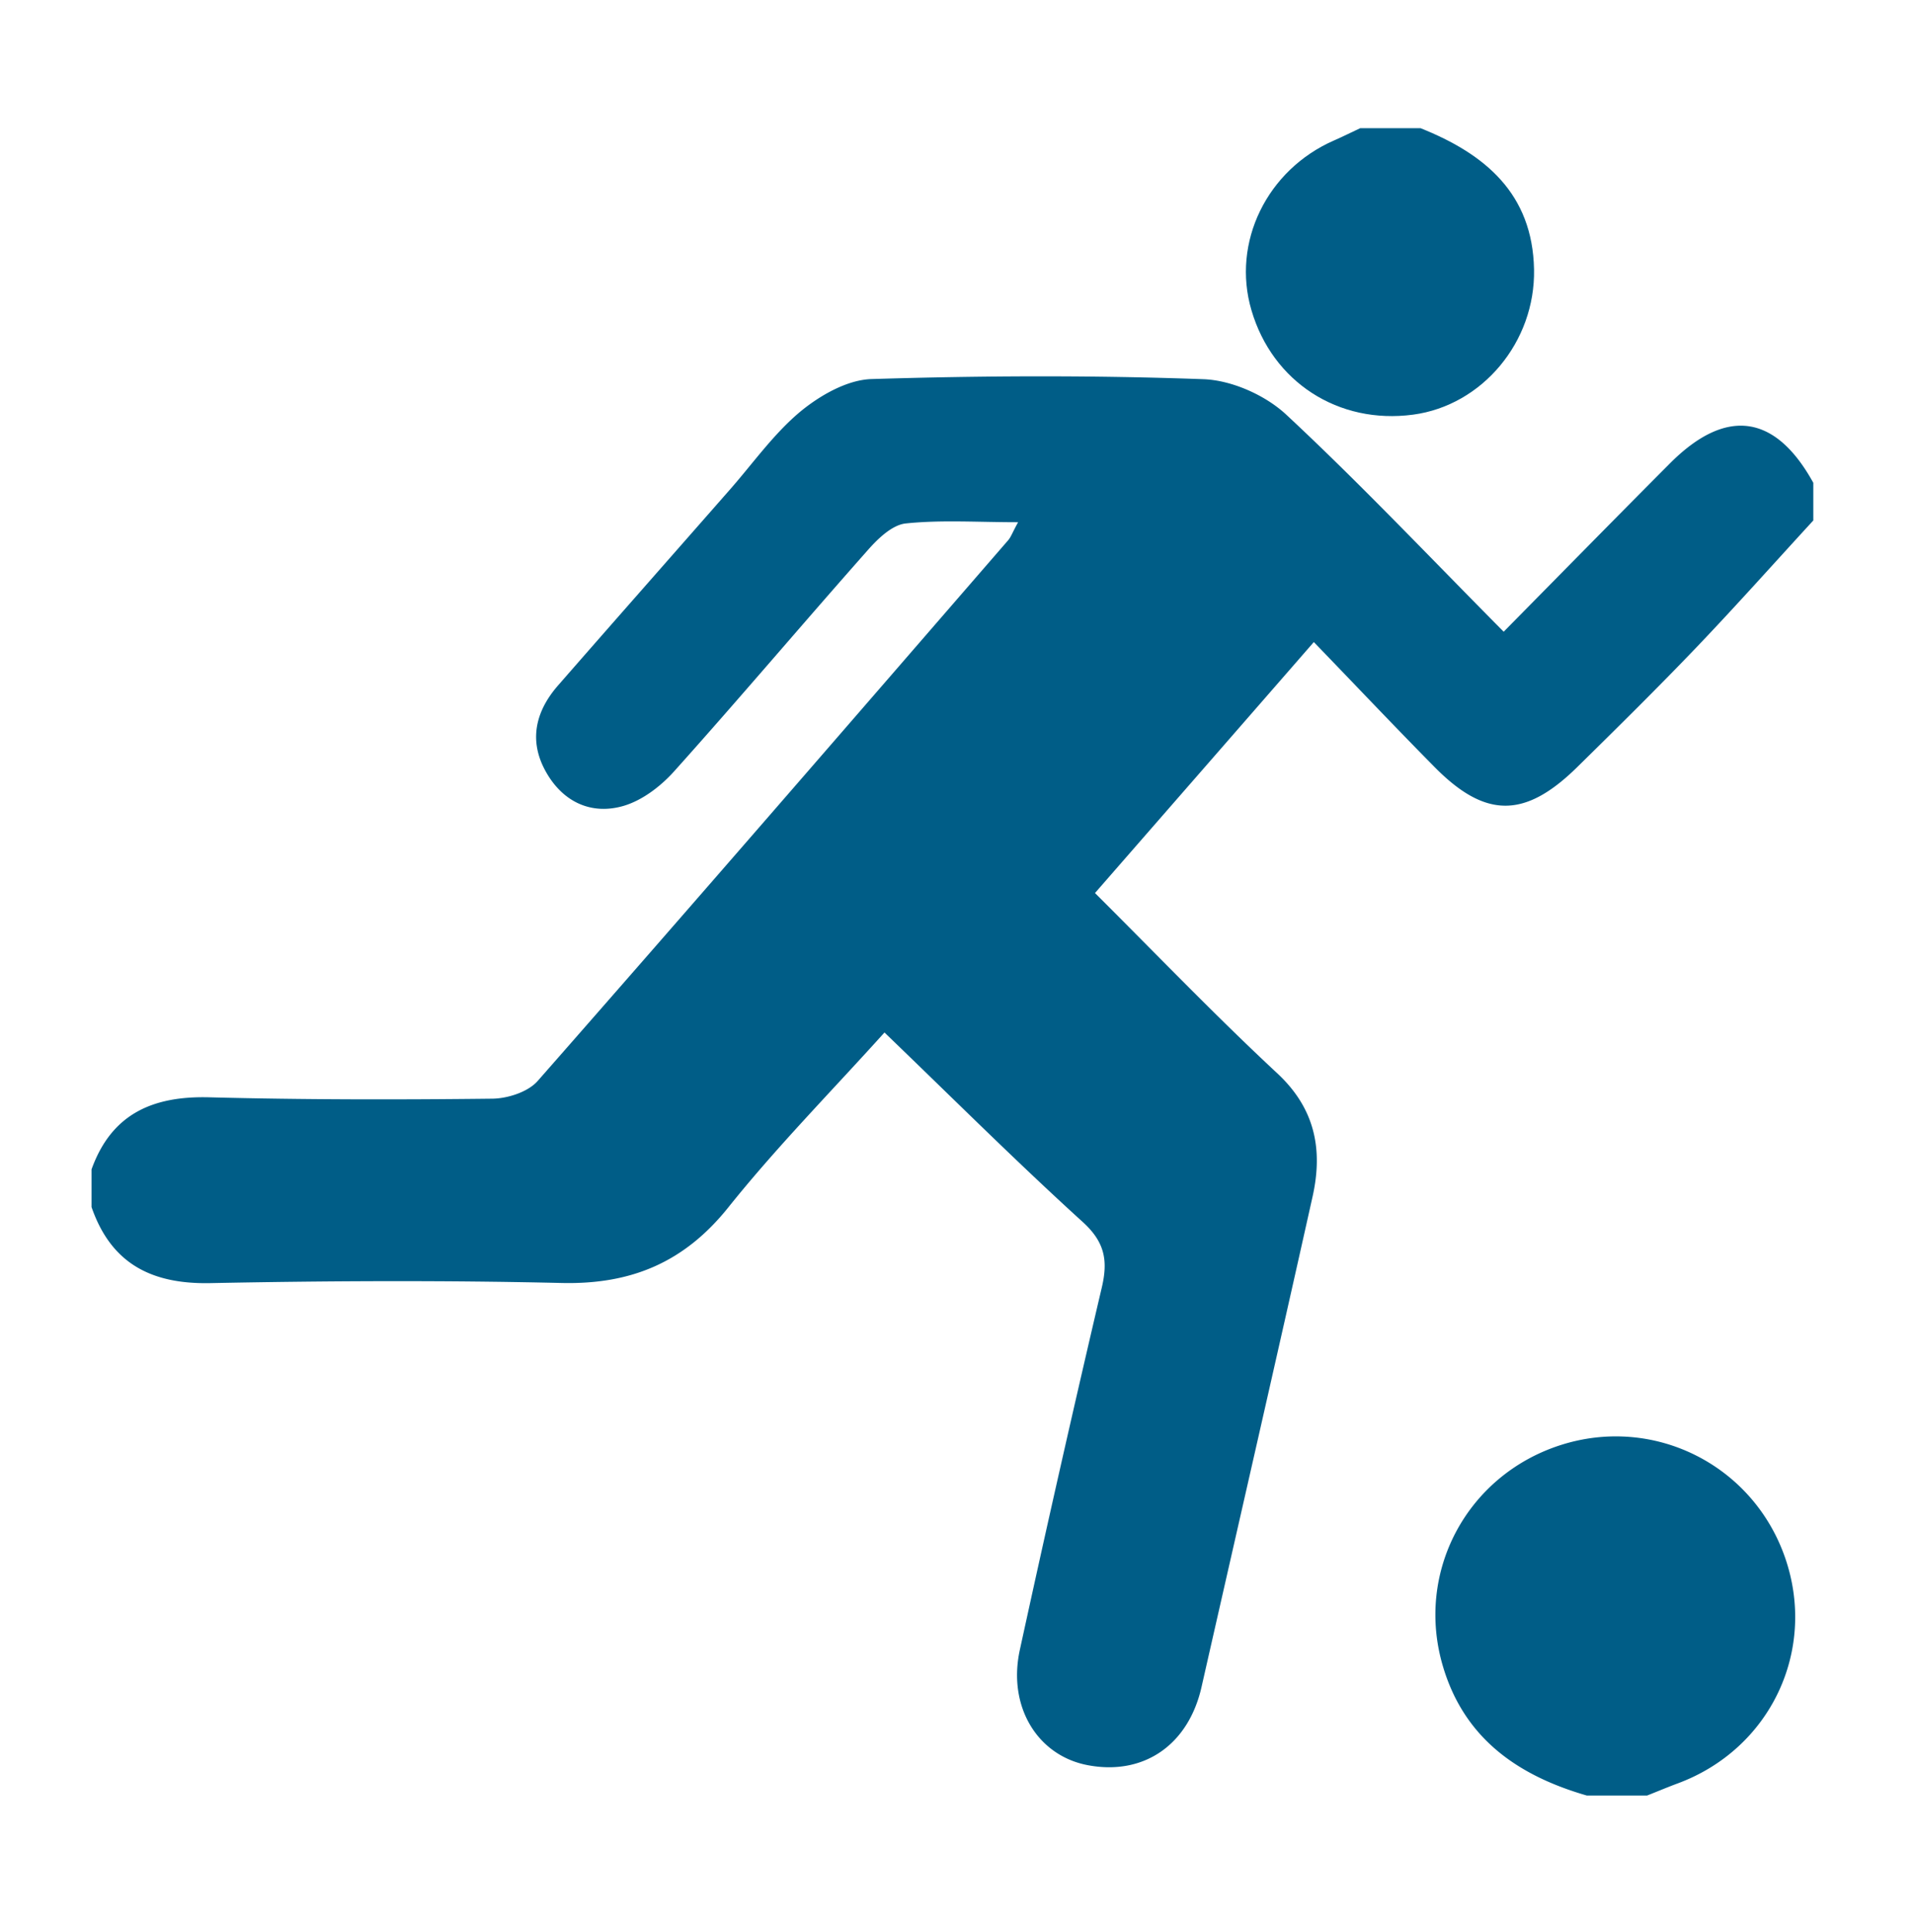 <svg width="209" height="211" viewBox="0 0 209 211" version="1.1" xmlns="http://www.w3.org/2000/svg"><title>soccer</title><g fill="#005D87" stroke="none" stroke-width="1" fill-rule="evenodd"><path d="M182.432 50.623c-5.981 6.005-11.919 12.054-18.151 18.37-8.198-8.26-15.743-16.248-23.768-23.718-2.283-2.122-5.949-3.75-9.032-3.86-12.077-.441-24.19-.39-36.27-.015-2.66.081-5.648 1.794-7.802 3.578-2.91 2.436-5.167 5.657-7.71 8.545-6.246 7.119-12.519 14.225-18.75 21.36-2.483 2.855-3.21 6.084-1.268 9.477 1.833 3.217 4.893 4.656 8.365 3.679 2.079-.585 4.12-2.145 5.597-3.788 7.153-7.972 14.07-16.157 21.17-24.172 1.097-1.248 2.656-2.75 4.137-2.909 3.874-.406 7.82-.135 12.28-.135-.624 1.13-.783 1.637-1.118 2.006C93.024 78.753 75.956 98.47 58.74 118.062c-1.056 1.2-3.279 1.915-4.956 1.932-10.305.118-20.624.118-30.93-.15-6.168-.161-10.674 1.808-12.853 7.87v4.118c2.142 6.19 6.564 8.438 12.992 8.306 12.782-.254 25.58-.312 38.35-.015 7.607.179 13.415-2.243 18.232-8.263 5.286-6.605 11.26-12.662 17.057-19.094 7.378 7.095 14.366 14.072 21.672 20.706 2.402 2.191 2.76 4.192 2.073 7.133a2485.79 2485.79 0 0 0-8.96 39.6c-1.351 6.228 1.963 11.567 7.456 12.588 6.09 1.139 10.957-2.214 12.395-8.534 4.052-17.86 8.151-35.715 12.14-53.595 1.132-5.109.286-9.589-3.882-13.458-6.783-6.31-13.209-13.017-19.897-19.67 8.019-9.195 15.755-18.051 23.91-27.412 4.632 4.797 8.87 9.274 13.202 13.66 5.54 5.604 9.84 5.613 15.527.043 4.41-4.333 8.813-8.675 13.09-13.144 4.327-4.526 8.498-9.214 12.75-13.838V52.73c-4.15-7.52-9.543-8.263-15.676-2.108M170.477 157.835c-10.236 3.298-15.89 13.893-12.828 24.174 2.344 7.885 8.206 11.921 15.708 14.092h6.596c1.117-.441 2.22-.908 3.34-1.323 10.135-3.754 15.25-14.54 11.725-24.679-3.533-10.136-14.349-15.545-24.541-12.264"/><path d="M154.378 45.288c7.545-1.003 13.37-7.928 13.22-15.86-.161-8.285-5.351-12.616-12.398-15.427h-6.595c-.956.447-1.9.92-2.855 1.338-7.338 3.206-11.209 11.143-9.026 18.544 2.303 7.847 9.5 12.492 17.654 11.405"/></g></svg>